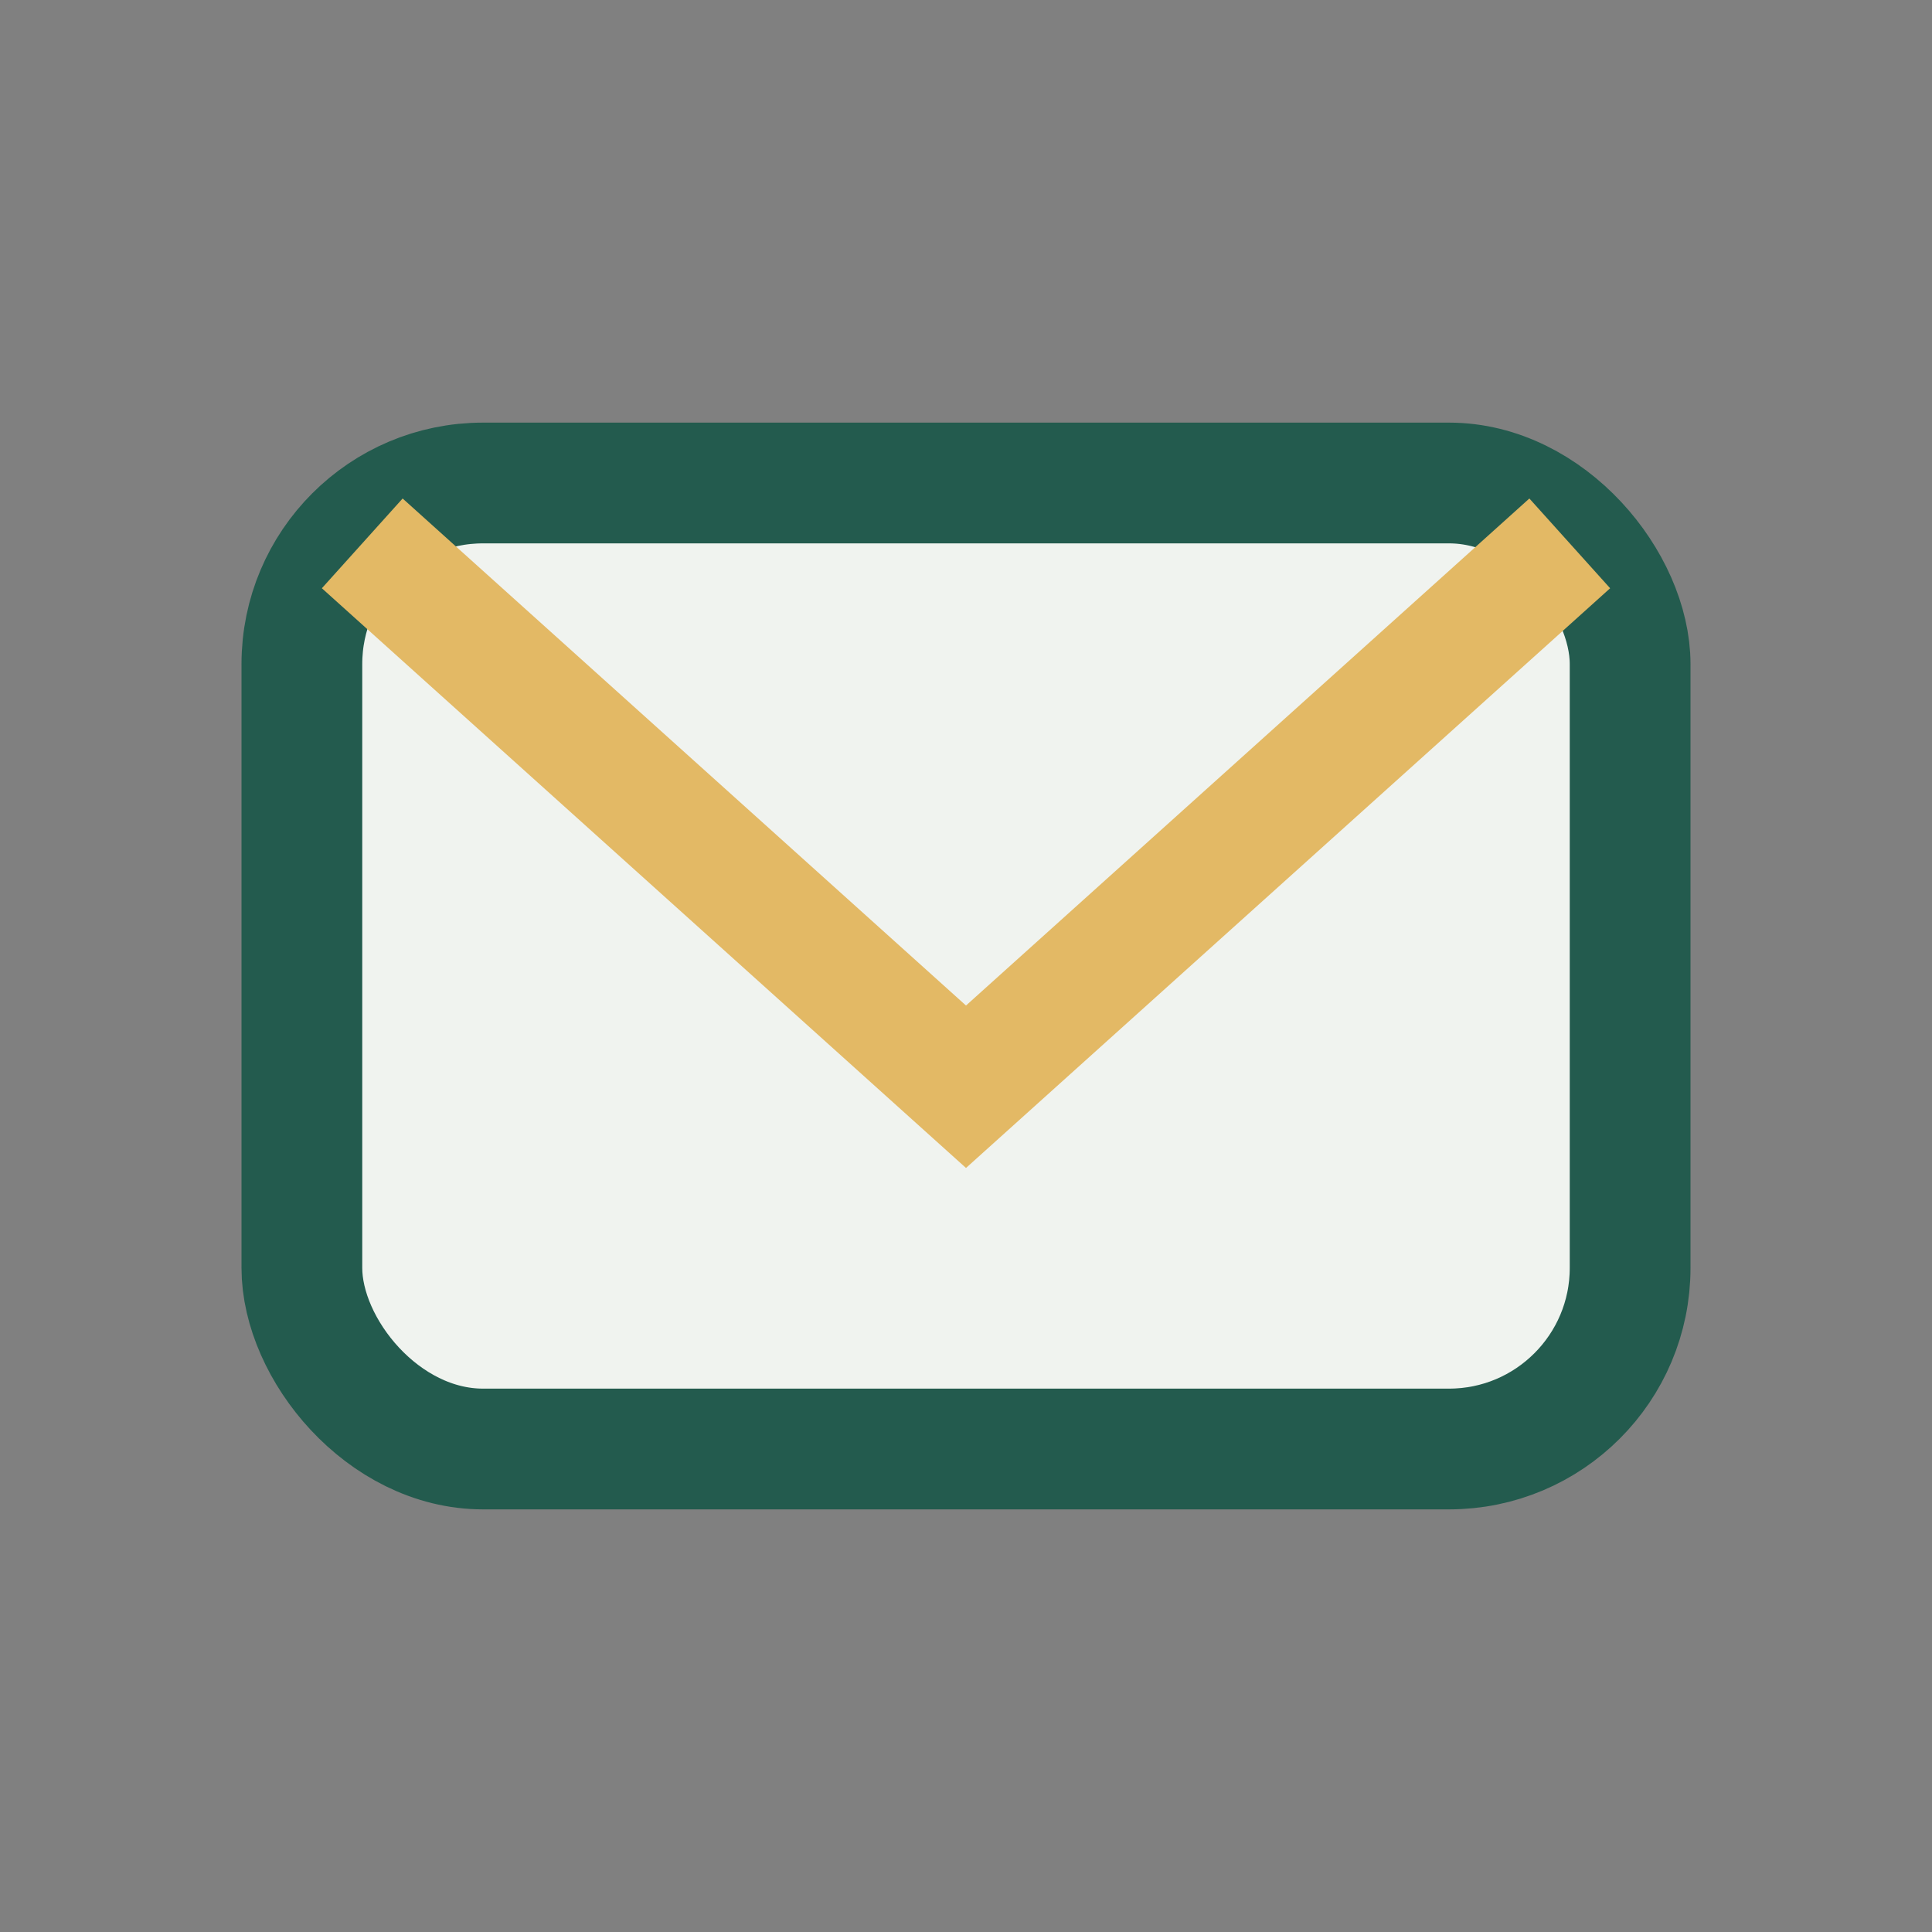 <?xml version="1.0" encoding="UTF-8"?>
<svg xmlns="http://www.w3.org/2000/svg" width="32" height="32" viewBox="0 0 32 32"><rect x="0" y="0" width="32" height="32" fill="#808080" stroke="none"/><rect x="5" y="8" width="22" height="16" rx="3" fill="#F0F3EF" stroke="#235B4E" stroke-width="2"/><path d="M6 9l10 9 10-9" stroke="#E3B965" stroke-width="2" fill="none"/></svg>